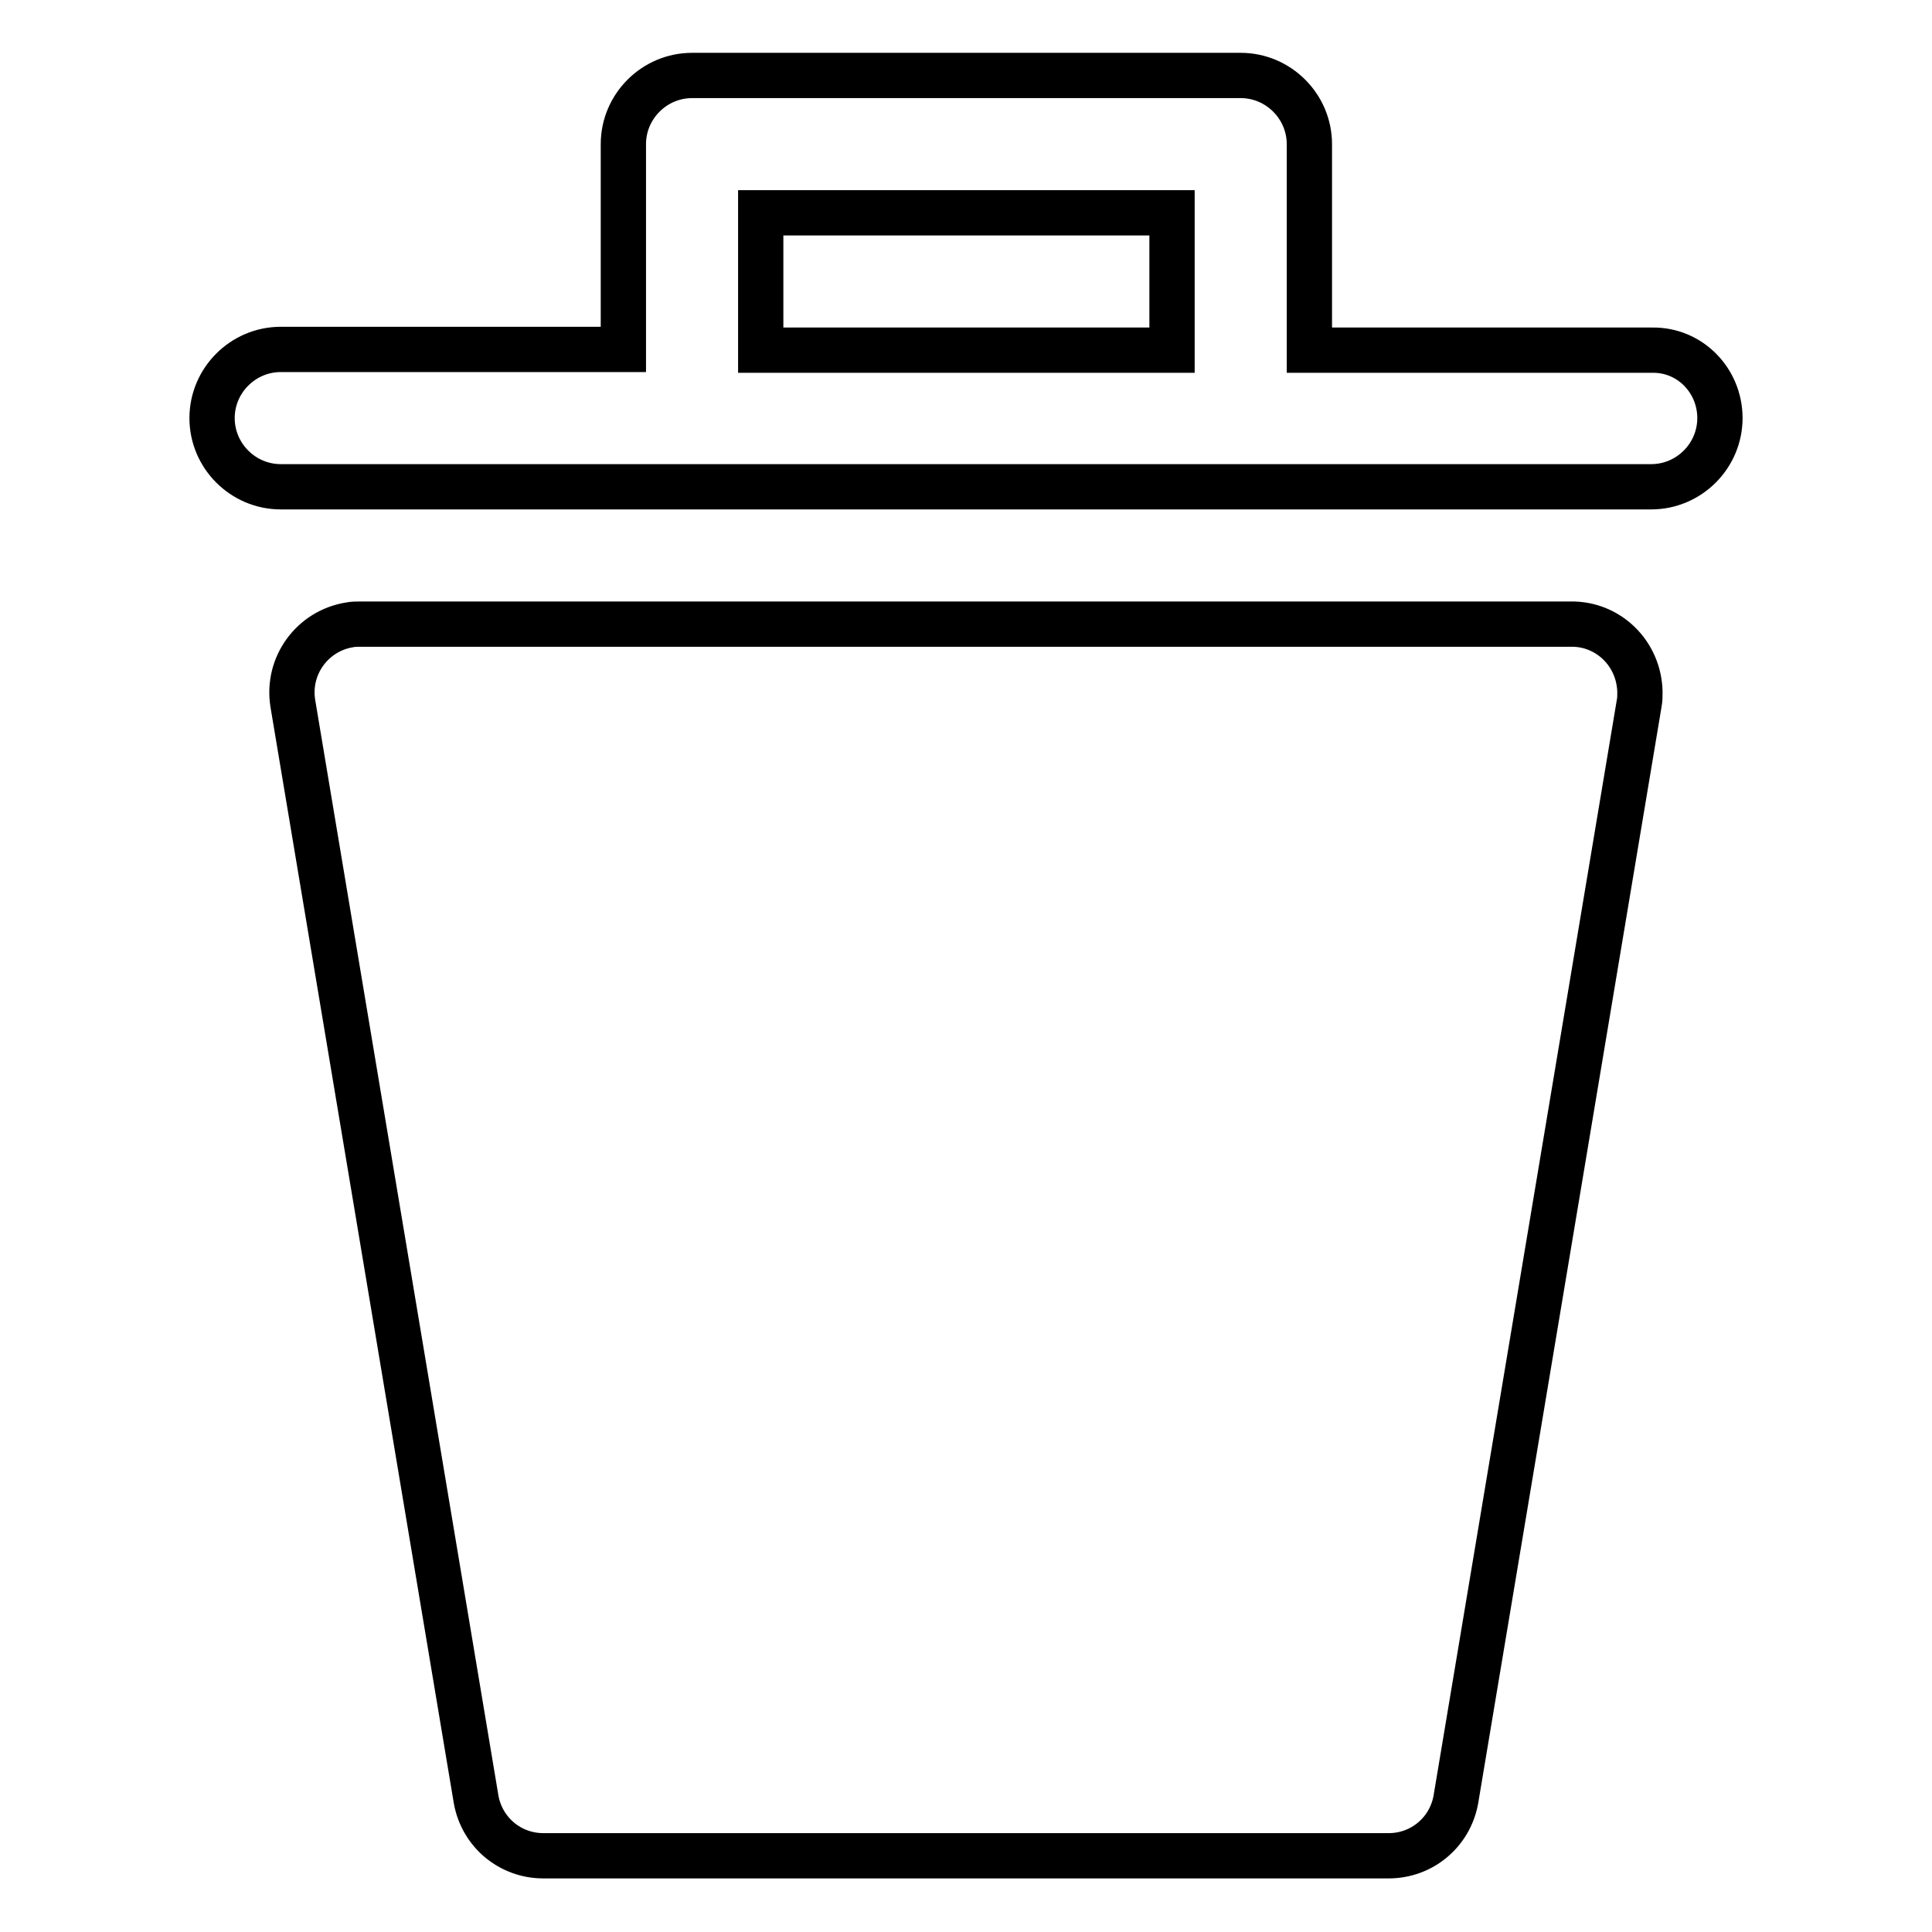 <?xml version="1.0" encoding="utf-8"?>
<!-- Svg Vector Icons : http://www.onlinewebfonts.com/icon -->
<!DOCTYPE svg PUBLIC "-//W3C//DTD SVG 1.1//EN" "http://www.w3.org/Graphics/SVG/1.1/DTD/svg11.dtd">
<svg version="1.1" xmlns="http://www.w3.org/2000/svg" xmlns:xlink="http://www.w3.org/1999/xlink" x="0px" y="0px" viewBox="0 0 256 256" enable-background="new 0 0 256 256" xml:space="preserve">
<g> <path stroke-width="6" fill-opacity="0" stroke="#000000"  d="M217.2,93.2l-24.3,145.3c-0.8,4.3-4.5,7.4-8.9,7.4H72c-4.4,0-8.1-3.1-8.9-7.4L38.8,93.2 c-0.8-5,2.6-9.6,7.5-10.4c0.5-0.1,0.9-0.1,1.4-0.1h160.4c5-0.1,9.1,3.9,9.2,9C217.3,92.2,217.3,92.7,217.2,93.2z M227.9,55.4 c0,5-4.1,9.1-9.1,9.1l0,0H37.2c-5,0-9.1-4.1-9.1-9.1c0-5,4.1-9.1,9.1-9.1h45.4V19.1c0-5,4.1-9.1,9.1-9.1h72.7c5,0,9.1,4.1,9.1,9.1 l0,0v27.3h45.4C223.9,46.3,227.9,50.4,227.9,55.4L227.9,55.4L227.9,55.4z M155.3,46.3V28.2h-54.5v18.2H155.3z"/></g>
</svg>